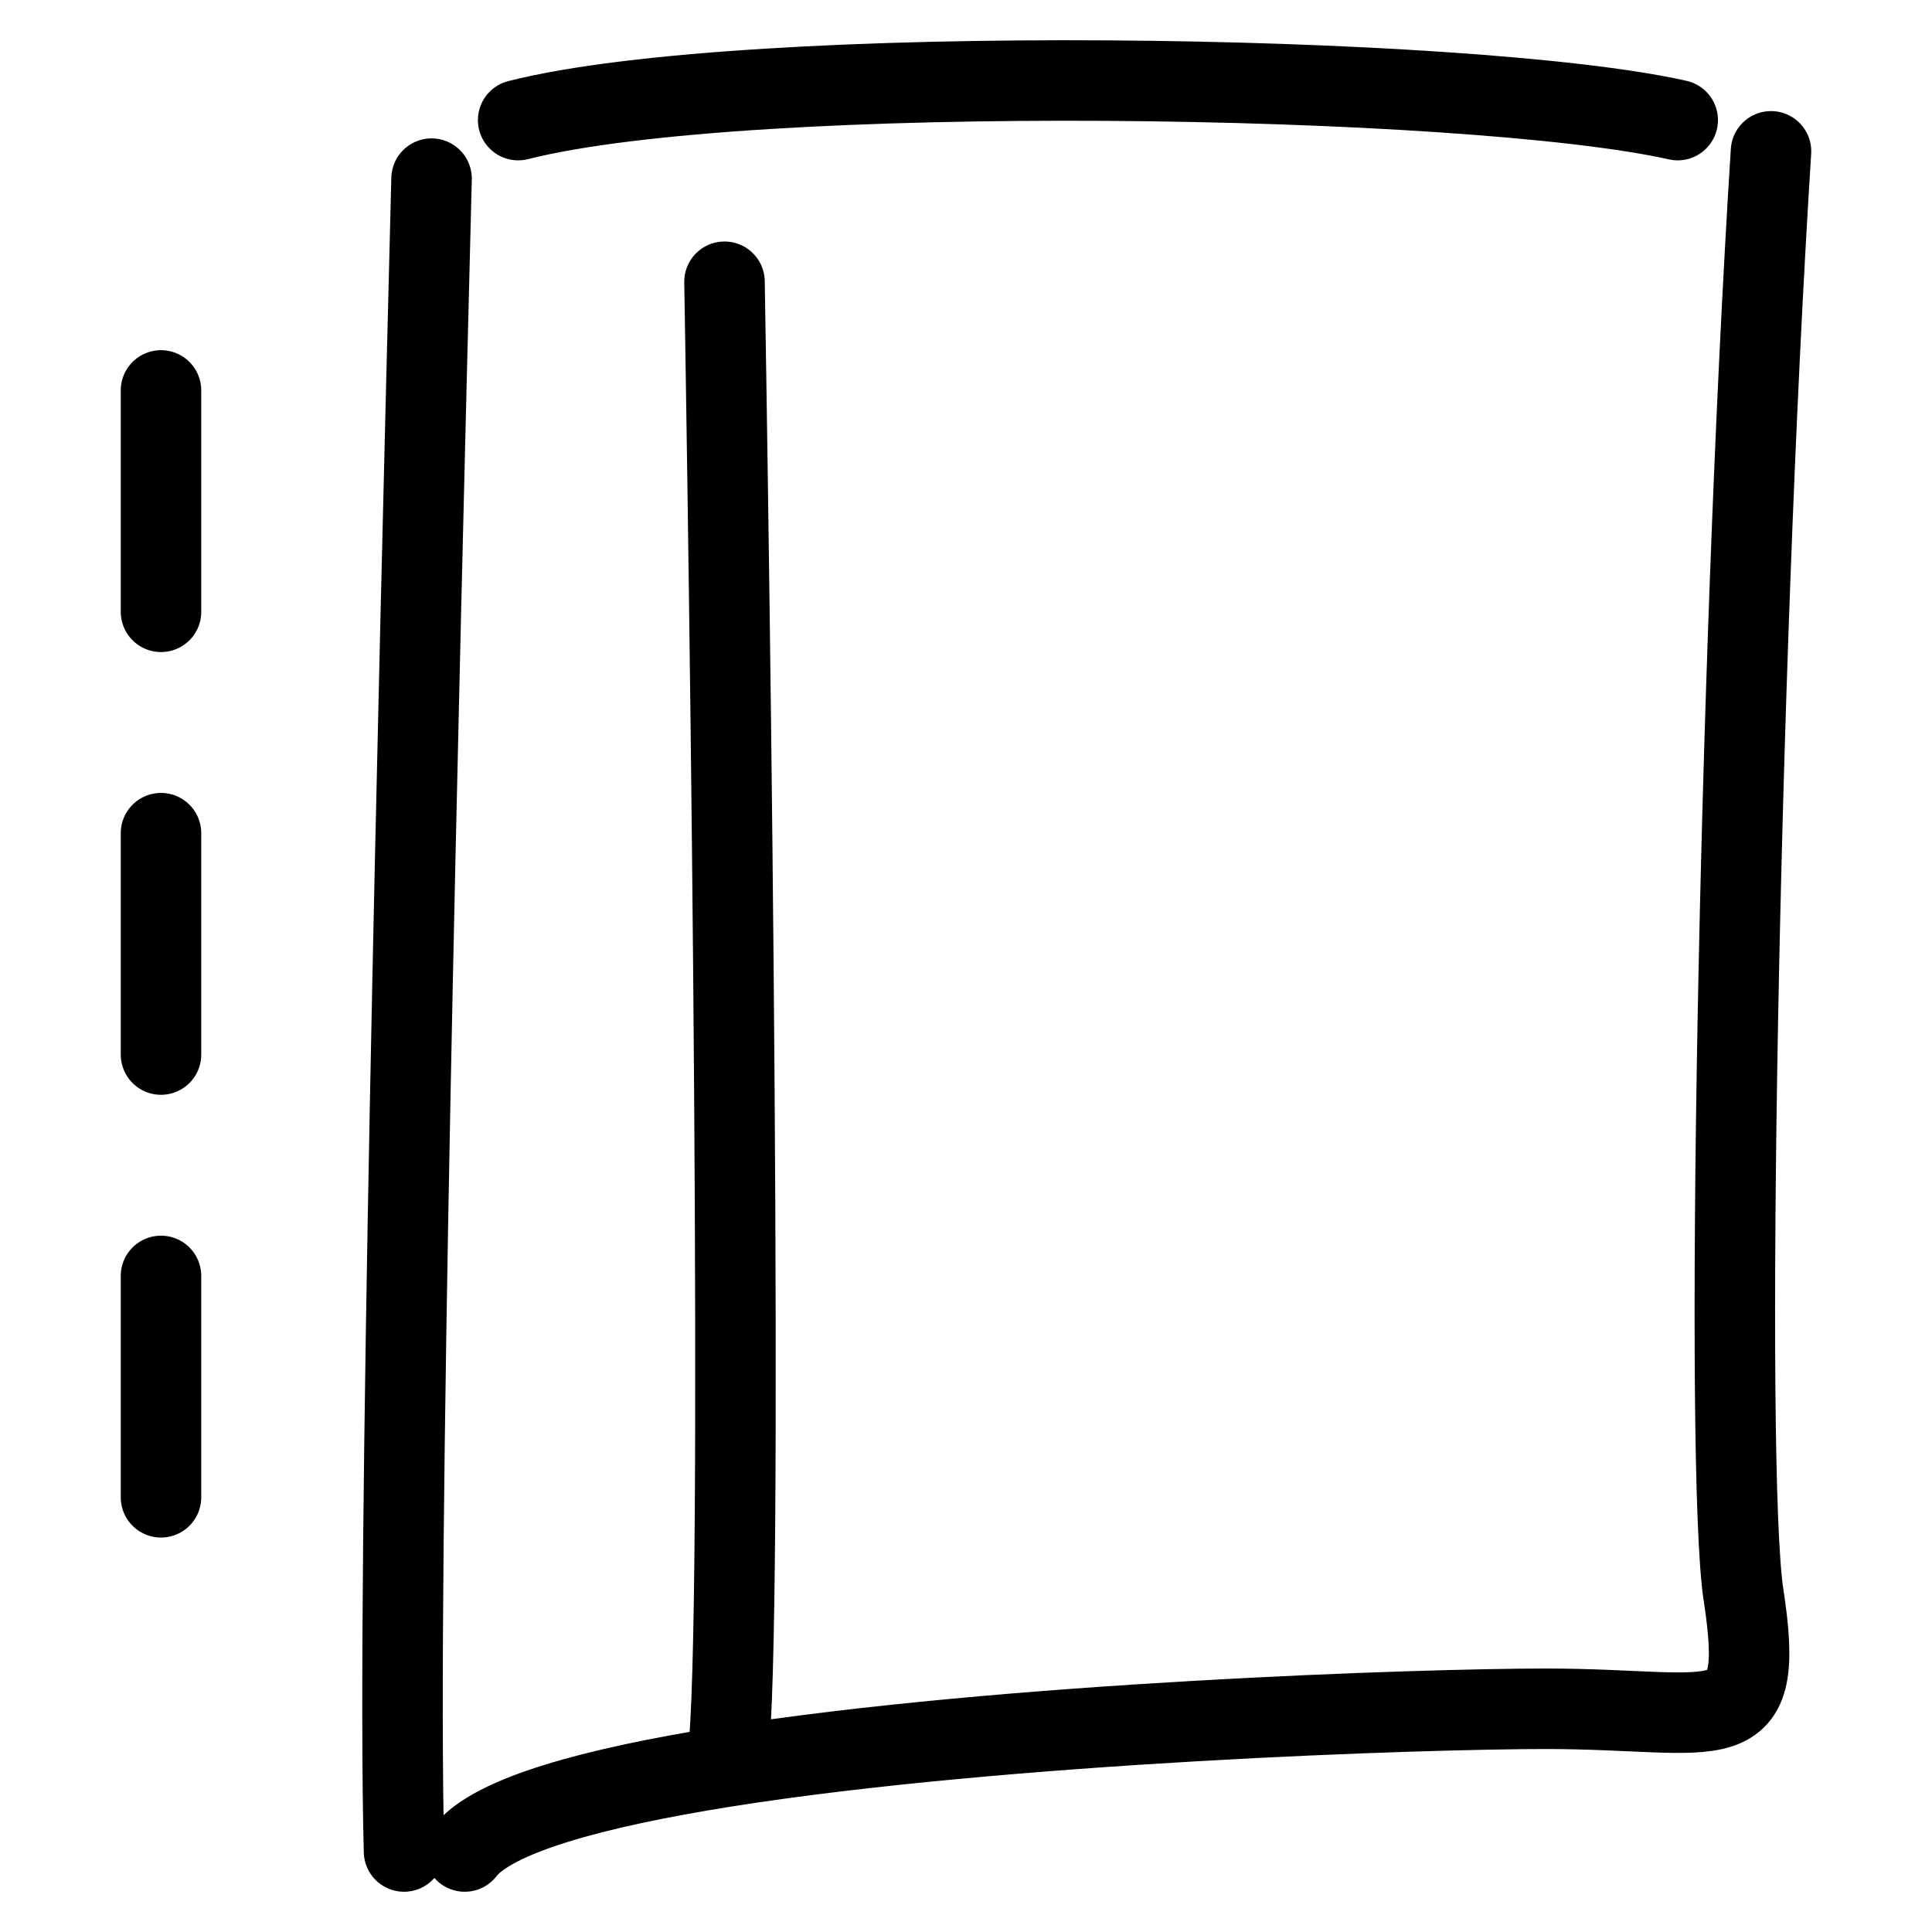 <svg width="24" height="24" viewBox="0 0 24 24" fill="none" xmlns="http://www.w3.org/2000/svg">
<path d="M2 4.85V7.6M2 15.85V18.6M2 10.35V13.1M6.437 1.492C9.304 0.765 18.26 0.911 20.841 1.492M5.361 2.219C5.203 8.448 4.926 19.544 5.019 23M22 1.88C21.594 8.281 21.422 18.27 21.658 19.808C21.946 21.681 21.385 21.227 19.202 21.227C17.711 21.227 12.501 21.392 9 21.949M9 21.949C7.375 22.208 6.119 22.55 5.773 23M9 21.949C9.247 21.909 9.103 9.633 9 3.5" stroke="black" stroke-linecap="round"/>
</svg>
